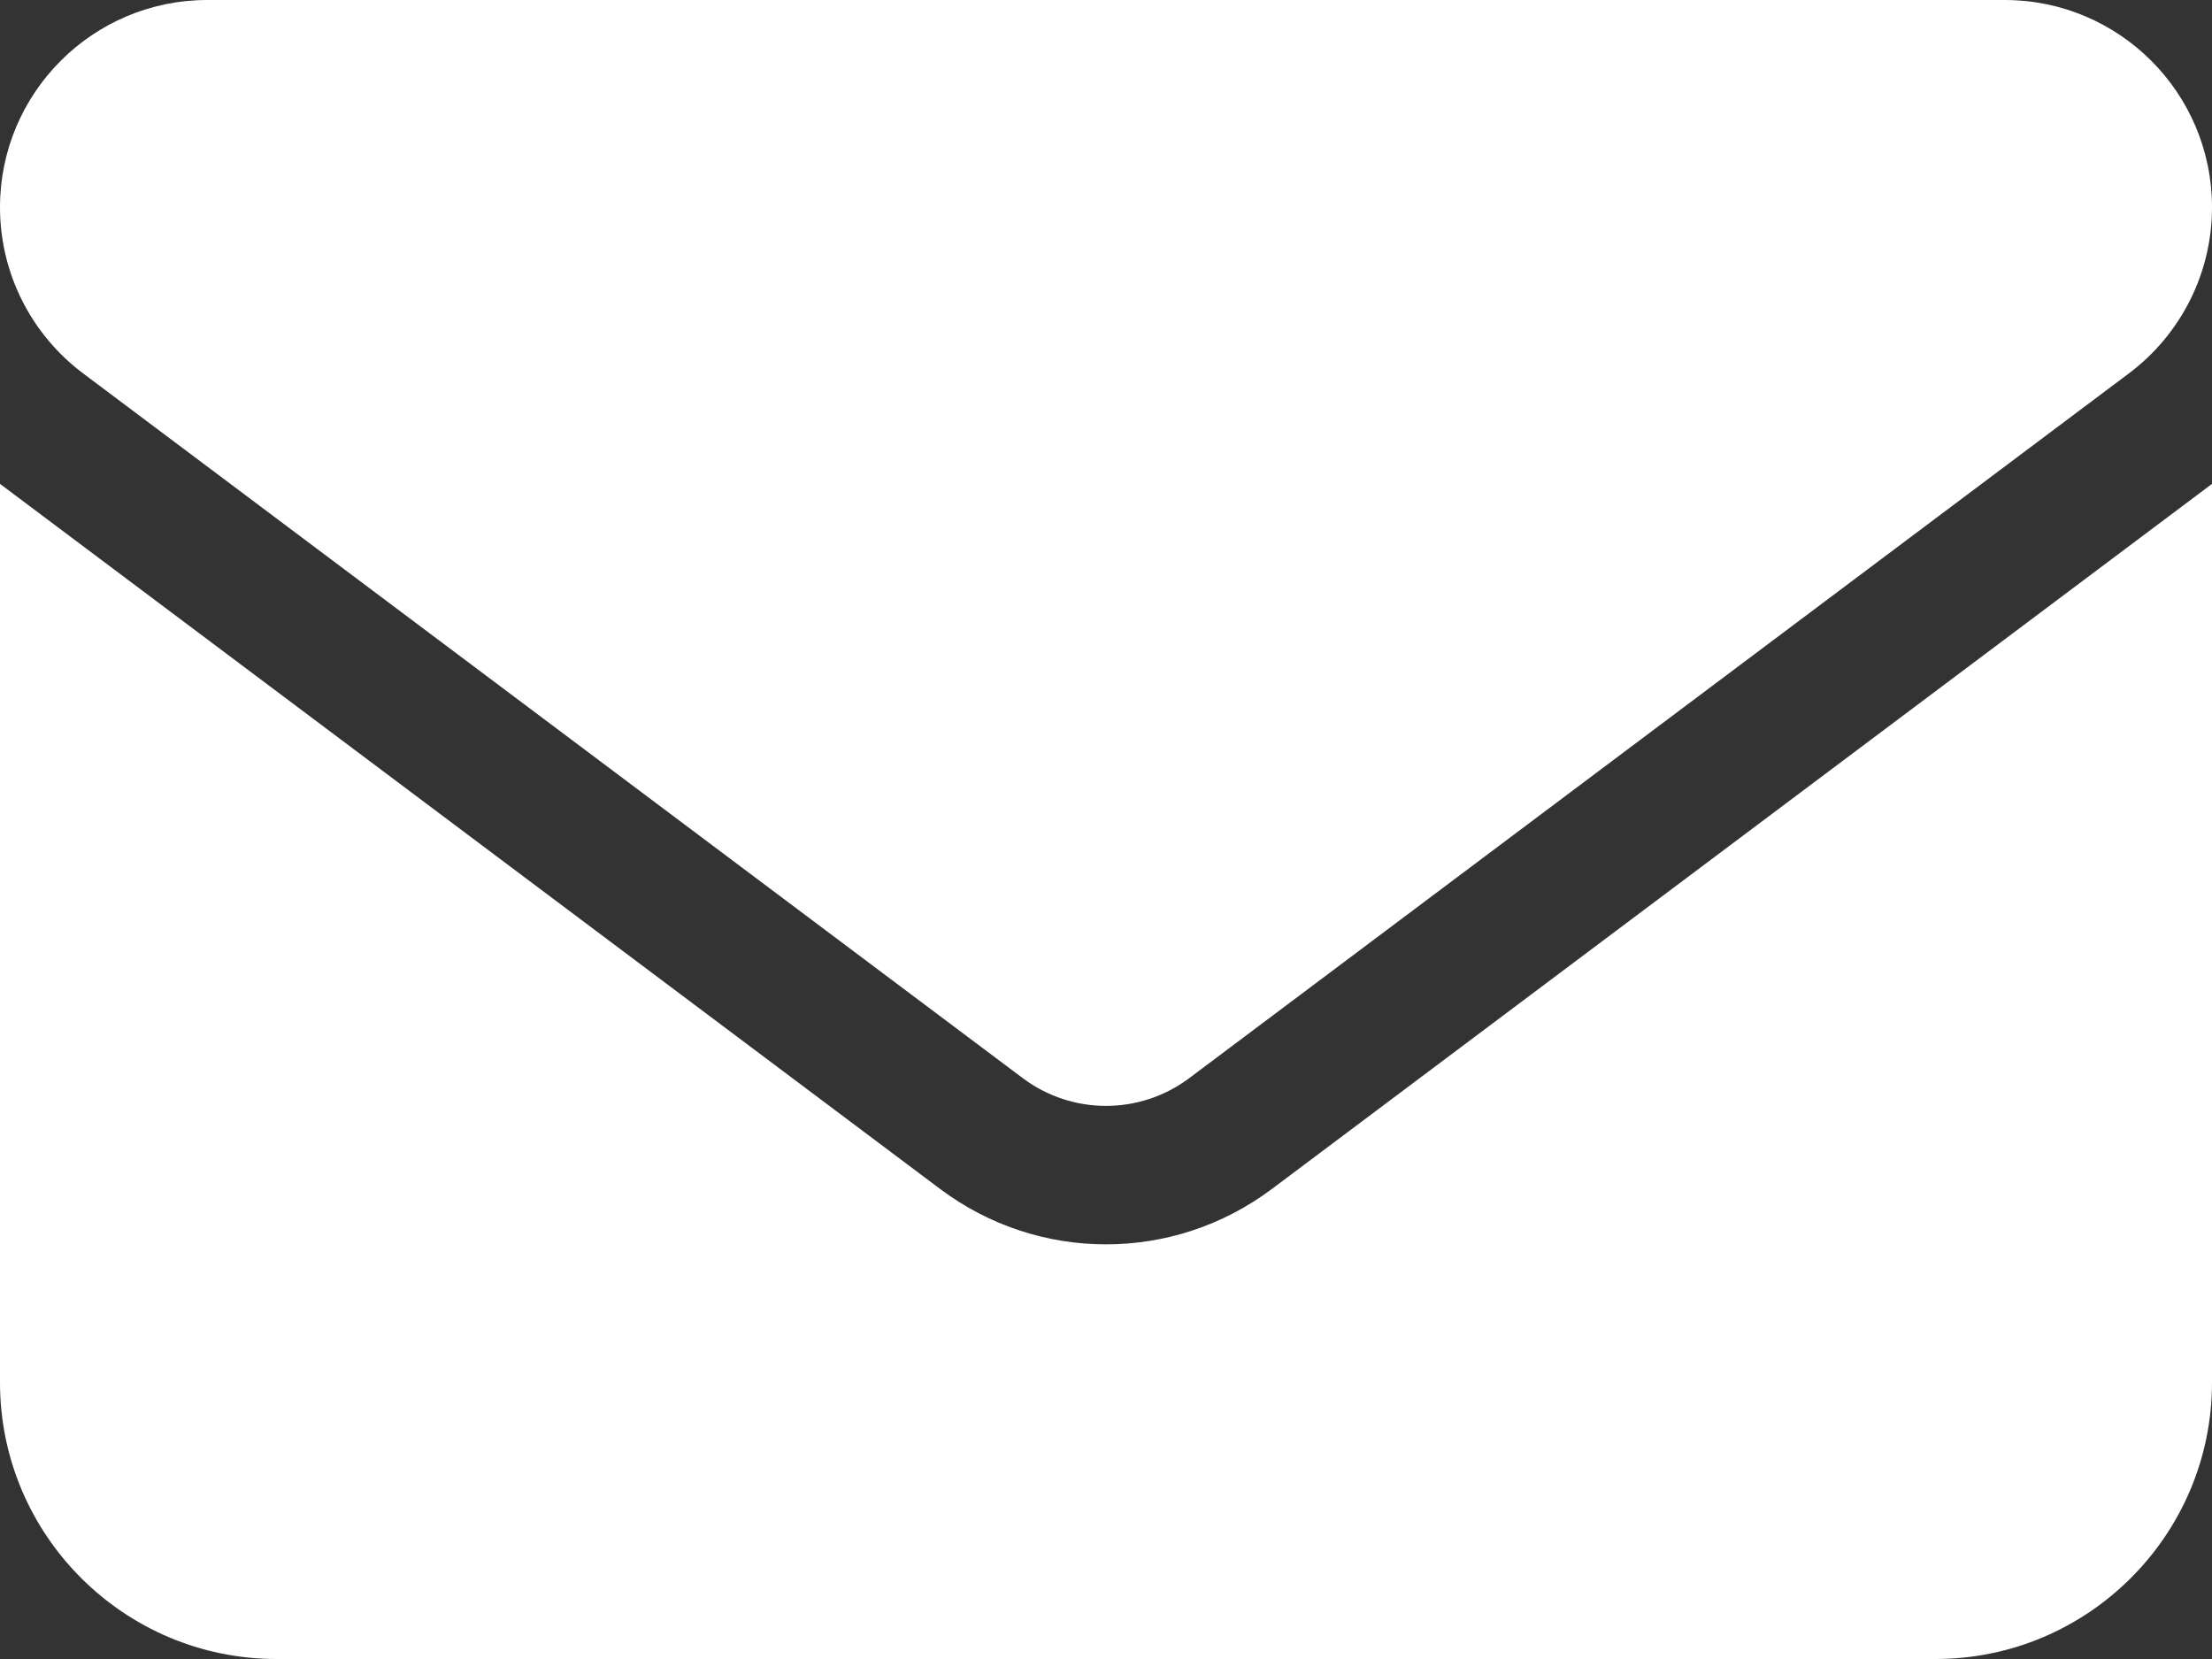 <?xml version="1.0" encoding="utf-8"?>
<!-- Generator: Adobe Illustrator 26.0.3, SVG Export Plug-In . SVG Version: 6.00 Build 0)  -->
<svg version="1.1" id="Layer_1" xmlns="http://www.w3.org/2000/svg" xmlns:xlink="http://www.w3.org/1999/xlink" x="0px" y="0px"
	 viewBox="0 0 512 384" style="enable-background:new 0 0 512 384;" xml:space="preserve">
<rect x="0" y="0" width="512" height="384" fill="#333333" stroke="none"/>
<style type="text/css">
	.st0{fill:#FFFFFF;}
</style>
<path class="st0" d="M464,0c26.5,0,48,21.5,48,48c0,15.1-7.1,29.3-19.2,38.4L275.2,249.6c-11.4,8.5-27,8.5-38.4,0L19.2,86.4
	C7.1,77.3,0,63.1,0,48C0,21.5,21.5,0,48,0H464z M217.6,275.2c22.8,17.1,54,17.1,76.8,0L512,112v208c0,35.3-28.7,64-64,64H64
	c-35.3,0-64-28.7-64-64V112L217.6,275.2z"/>
</svg>
